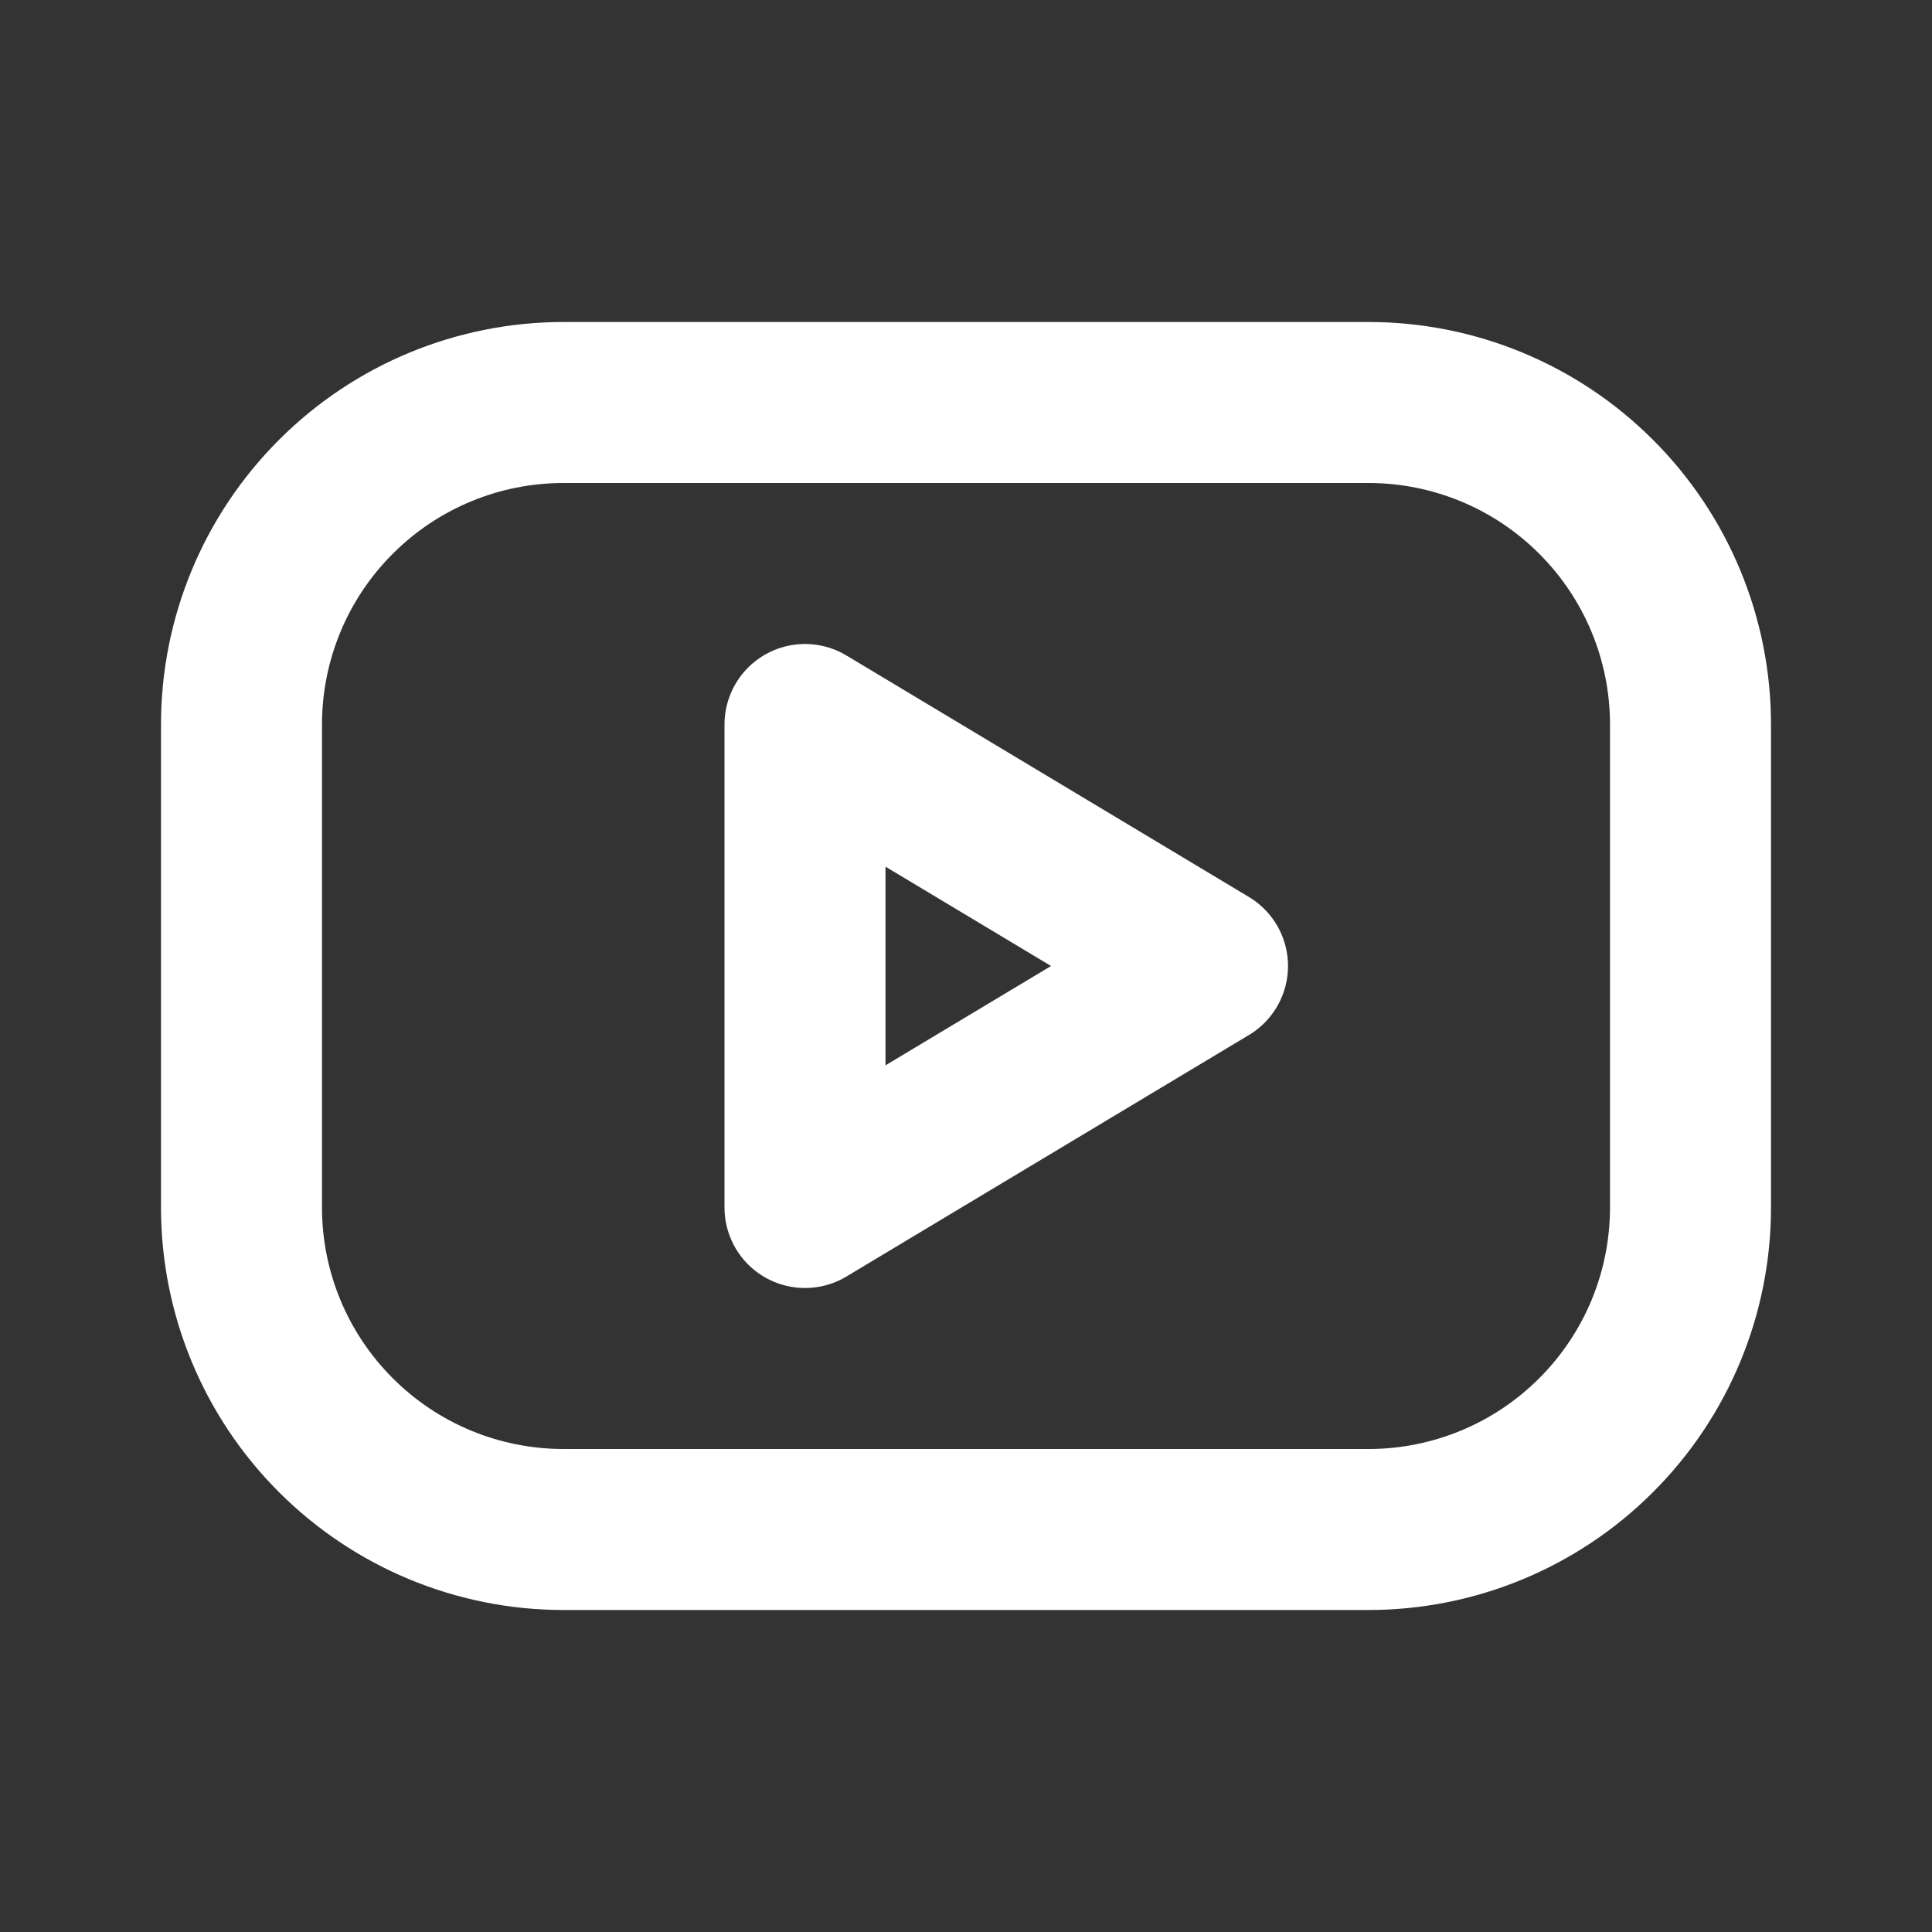 <svg width="24" height="24" viewBox="0 0 24 24" fill="none" xmlns="http://www.w3.org/2000/svg">
<rect x="0" y="0" width="24" height="24" fill="#333333" stroke="none"/>
<g id="brand-youtube">
<g id="Vector">
<path d="M3 9C3 7.939 3.421 6.922 4.172 6.172C4.922 5.421 5.939 5 7 5H17C18.061 5 19.078 5.421 19.828 6.172C20.579 6.922 21 7.939 21 9V15C21 16.061 20.579 17.078 19.828 17.828C19.078 18.579 18.061 19 17 19H7C5.939 19 4.922 18.579 4.172 17.828C3.421 17.078 3 16.061 3 15V9Z" stroke="white" stroke-width="2" stroke-linecap="round" stroke-linejoin="round"/>
<path d="M10 9L15 12L10 15V9Z" stroke="white" stroke-width="2" stroke-linecap="round" stroke-linejoin="round"/>
</g>
</g>
</svg>
